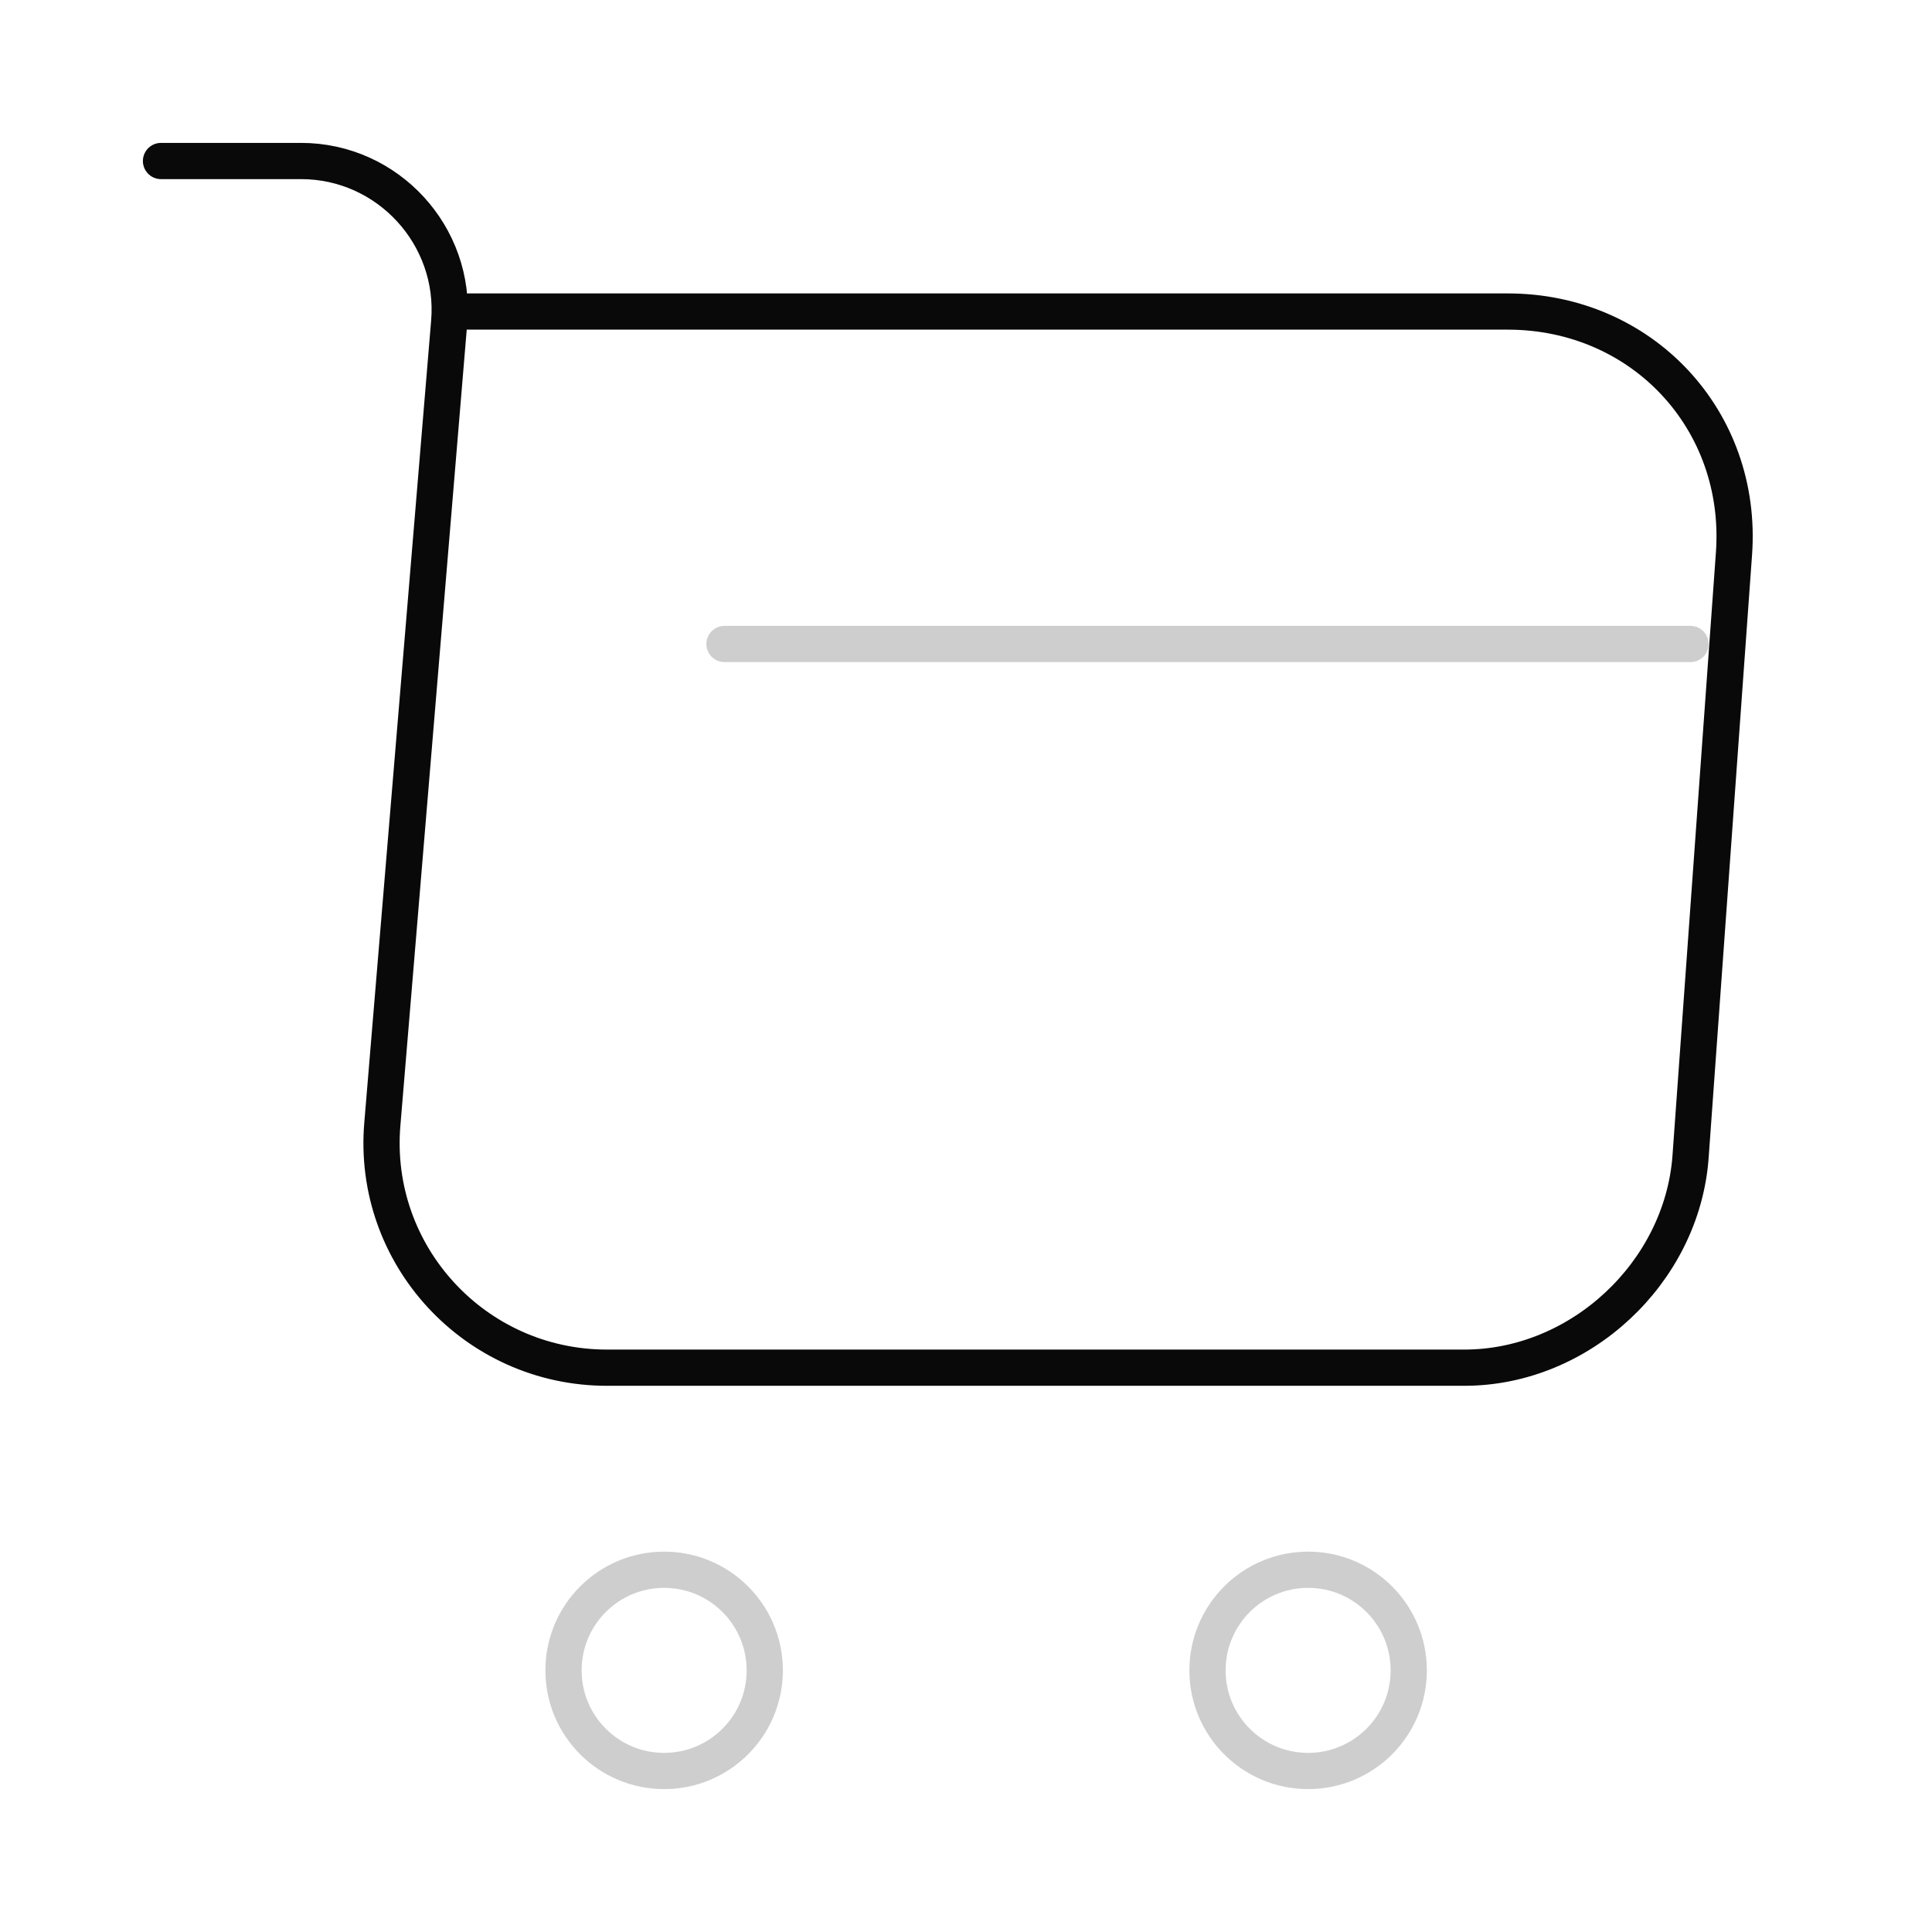 <?xml version="1.0" encoding="UTF-8"?> <svg xmlns="http://www.w3.org/2000/svg" width="80" height="80" viewBox="0 0 80 80" fill="none"><path d="M6.667 6.667H12.466C16.067 6.667 18.9 9.767 18.6 13.333L15.833 46.533C15.367 51.967 19.666 56.633 25.133 56.633H60.633C65.433 56.633 69.633 52.7 70 47.933L71.8 22.933C72.2 17.4 68 12.9 62.433 12.9H19.4" stroke="#0A0909" stroke-width="1.5" stroke-miterlimit="10" stroke-linecap="round" stroke-linejoin="round"></path><path d="M54.167 73.333C56.468 73.333 58.333 71.468 58.333 69.167C58.333 66.865 56.468 65 54.167 65C51.865 65 50 66.865 50 69.167C50 71.468 51.865 73.333 54.167 73.333Z" stroke="#CECECE" stroke-width="1.5" stroke-miterlimit="10" stroke-linecap="round" stroke-linejoin="round"></path><path d="M27.5 73.333C29.801 73.333 31.667 71.468 31.667 69.167C31.667 66.865 29.801 65 27.5 65C25.199 65 23.334 66.865 23.334 69.167C23.334 71.468 25.199 73.333 27.5 73.333Z" stroke="#CECECE" stroke-width="1.5" stroke-miterlimit="10" stroke-linecap="round" stroke-linejoin="round"></path><path d="M30 26.666H70" stroke="#CECECE" stroke-width="1.5" stroke-miterlimit="10" stroke-linecap="round" stroke-linejoin="round"></path></svg> 